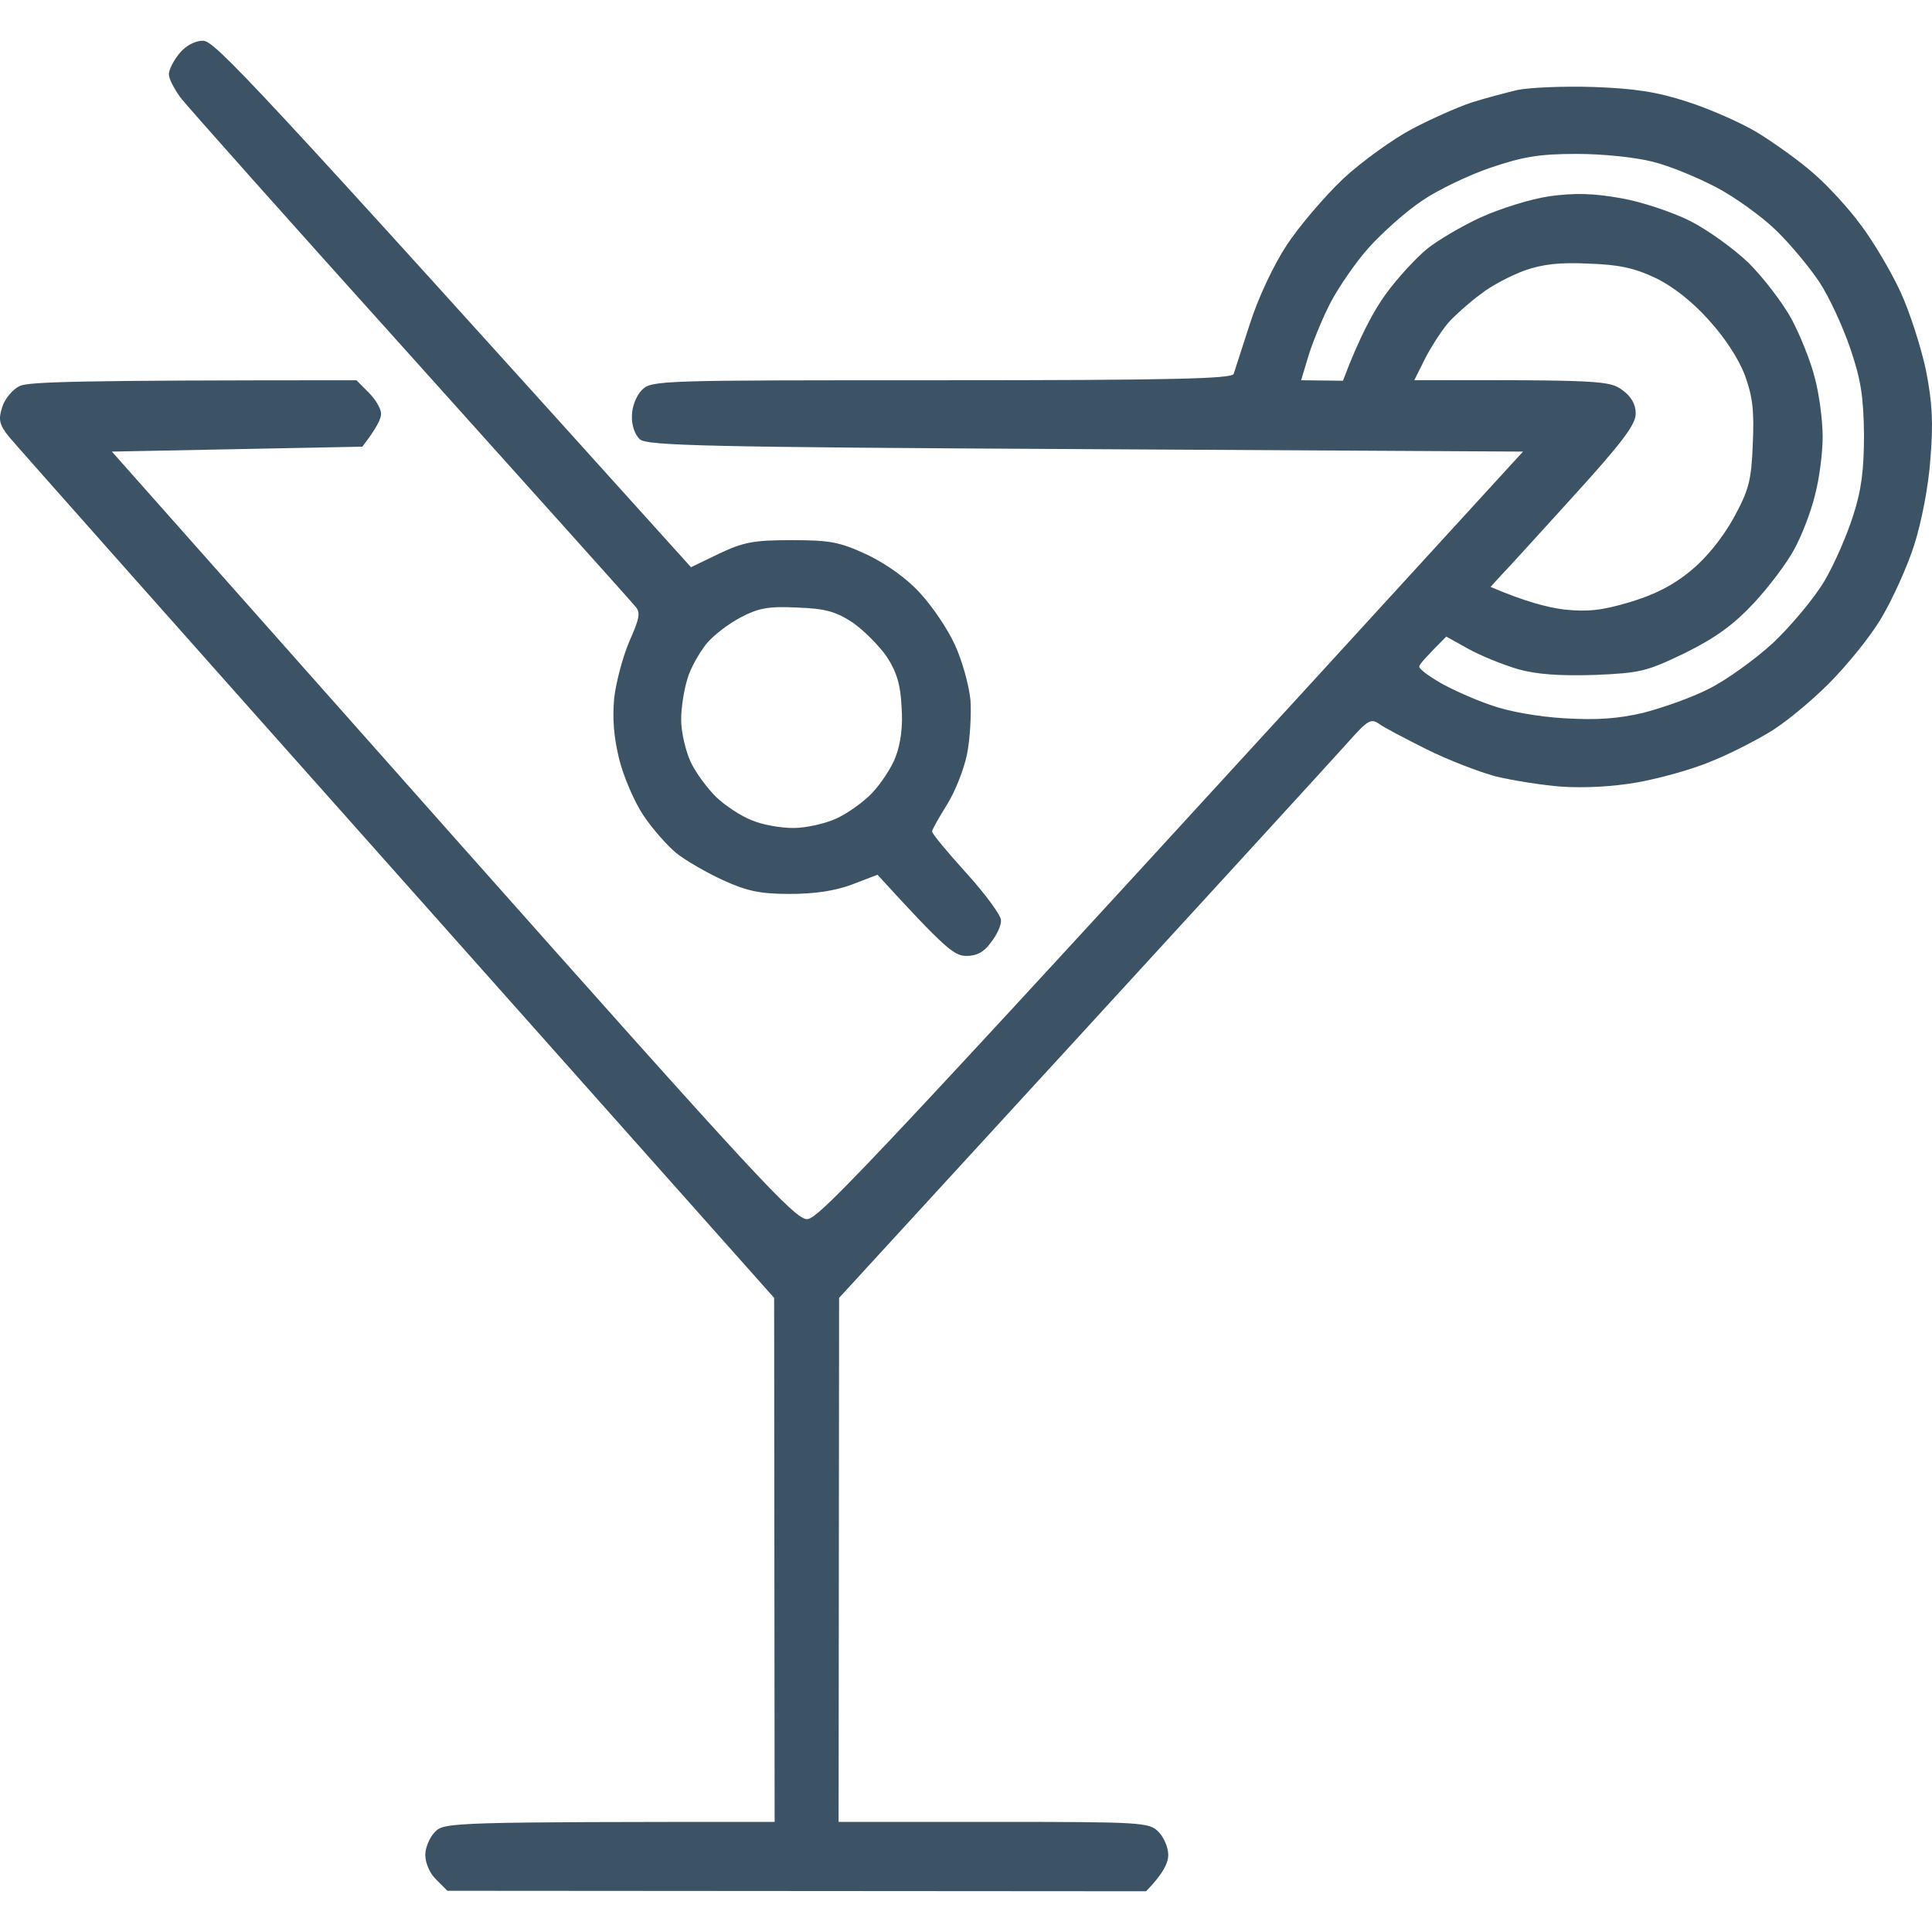 <svg clip-rule="evenodd" fill-rule="evenodd" stroke-linejoin="round" stroke-miterlimit="2" viewBox="0 0 512 512" xmlns="http://www.w3.org/2000/svg"><path d="m53.771 10.798c2.999-.13 12.648 10.04 129.35 139.52l7.562-3.651c6.39-2.999 8.997-3.521 19.168-3.521 10.301 0 12.778.522 20.08 3.912 5.086 2.477 10.432 6.259 13.952 10.17 3.13 3.391 7.302 9.519 9.128 13.561 1.956 4.173 3.781 10.823 4.172 14.735.261 3.911-.13 10.431-.912 14.343-.783 3.912-3.13 9.91-5.346 13.43-2.087 3.39-3.912 6.52-3.912 7.041 0 .652 4.172 5.607 9.127 11.084 5.086 5.607 9.128 11.213 9.128 12.387.13 1.304-1.043 3.912-2.608 5.868-1.826 2.607-3.782 3.651-6.52 3.651-3.26 0-5.607-1.826-23.601-21.515l-6.78 2.608c-4.564 1.695-9.91 2.477-16.56 2.477-7.824 0-11.344-.782-17.603-3.651-4.303-1.956-9.91-5.216-12.387-7.171-2.478-2.087-6.389-6.52-8.737-10.041-2.347-3.52-5.215-10.17-6.389-14.864-1.434-5.868-1.825-10.823-1.304-16.299.522-4.303 2.347-11.084 4.043-14.995 2.607-5.868 2.999-7.563 1.564-9.128-.782-1.043-27.643-30.903-59.589-66.5-31.946-35.467-59.329-66.239-61.024-68.456-1.564-2.217-2.999-4.824-2.999-5.998-.13-1.174 1.174-3.651 2.739-5.607 1.695-2.086 4.172-3.39 6.258-3.39zm368.619 12.257c10.823.391 16.821 1.304 24.775 3.912 5.737 1.825 14.082 5.476 18.646 8.214 4.433 2.739 11.214 7.563 14.865 10.823 3.781 3.26 9.388 9.388 12.517 13.691 3.26 4.303 7.954 12.257 10.432 17.603 2.477 5.346 5.476 14.734 6.78 20.863 1.695 8.606 1.956 13.952 1.174 23.47-.522 7.302-2.347 16.691-4.303 22.819-1.826 5.737-5.738 14.343-8.606 19.168-2.869 4.955-9.258 12.778-14.083 17.603-4.954 4.955-12.126 10.822-16.038 13.039-3.912 2.347-10.822 5.868-15.516 7.693-4.695 1.956-13.17 4.303-18.907 5.346-6.52 1.174-14.083 1.565-20.211 1.174-5.346-.392-13.3-1.695-17.603-2.739-4.303-1.173-12.518-4.303-18.255-7.171-5.737-2.869-11.475-5.868-12.648-6.781-2.086-1.434-2.999-.912-8.084 4.825-3.13 3.521-34.815 38.205-134.956 147.343l-.131 138.868h41.074c39.378 0 41.204.13 43.681 2.608 1.435 1.434 2.608 4.172 2.608 6.128 0 2.086-1.304 4.955-5.868 9.649l-185.157-.13-2.999-2.999c-1.695-1.565-2.868-4.434-2.868-6.52 0-1.956 1.173-4.694 2.608-6.128 2.477-2.478 4.303-2.608 89.97-2.608l-.13-138.868-99.75-112.137c-54.895-61.676-101.185-113.833-103.01-116.049-2.608-3.26-2.869-4.564-1.826-7.824.652-2.216 2.739-4.694 4.564-5.607 2.347-1.173 14.474-1.564 89.319-1.564l3.26 3.259c1.825 1.826 3.259 4.303 3.259 5.477.131 1.304-1.043 3.781-4.954 8.867l-66.37 1.303 90.231 101.706c80.583 90.753 90.753 101.706 94.013 101.706 3.26-.13 15.647-13.039 189.721-203.412l-115.919-.651c-100.532-.522-116.179-.913-118.135-2.608-1.304-1.174-2.217-3.782-2.087-6.259 0-2.347 1.174-5.346 2.608-6.781 2.608-2.607 4.303-2.607 79.54-2.607 60.502 0 77.061-.392 77.322-1.695.261-.783 2.217-6.911 4.303-13.3 2.217-6.911 6.259-15.517 9.78-20.863 3.259-4.955 10.04-12.909 14.995-17.603 5.085-4.694 13.3-10.562 18.255-13.17s11.996-5.737 15.516-6.911c3.651-1.173 9.128-2.607 12.388-3.39 3.259-.652 12.256-1.043 20.21-.782zm-235.227 147.604c-1.826 2.347-4.173 6.389-4.955 9.127-.913 2.869-1.695 7.693-1.695 10.953s1.173 8.215 2.477 11.084c1.304 2.868 4.433 7.041 6.781 9.388 2.477 2.347 6.65 5.085 9.388 6.128 2.608 1.174 7.563 2.087 11.083 2.087 3.39 0 8.476-1.174 11.344-2.478 2.869-1.304 7.172-4.303 9.519-6.78 2.347-2.478 5.216-6.781 6.259-9.649 1.304-3.39 1.956-8.085 1.564-13.17-.26-5.868-1.303-9.258-3.911-13.3-2.087-2.999-6.129-7.041-9.128-9.127-4.433-2.869-7.171-3.651-14.604-3.912-7.562-.391-10.301.13-14.995 2.608-3.26 1.695-7.302 4.824-9.127 7.041zm189.72-117.484c-4.303 2.869-10.561 8.476-14.082 12.388-3.521 3.911-7.954 10.431-10.04 14.343s-4.694 10.301-5.868 13.952l-2.086 6.911 11.083.13c4.434-11.735 8.215-18.646 11.344-22.949 3.13-4.303 8.085-9.649 10.953-11.996 2.739-2.217 9.128-5.998 14.213-8.345 5.216-2.347 13.039-4.825 18.255-5.607 6.78-.913 11.605-.782 18.907.521 5.346.913 13.561 3.651 18.255 5.999 4.694 2.347 11.735 7.432 15.647 11.213 3.912 3.912 8.997 10.562 11.344 14.865 2.217 4.173 5.085 11.214 6.128 15.517 1.174 4.303 2.087 11.344 2.087 15.647s-.913 11.344-2.087 15.647c-1.043 4.303-3.52 10.692-5.476 14.213-1.956 3.651-6.78 10.04-10.692 14.212-5.346 5.738-10.04 9.128-18.125 13.17-10.301 4.955-11.865 5.346-24.122 5.868-9.389.26-15.256-.131-20.341-1.565-3.912-1.174-9.78-3.521-13.04-5.346l-5.867-3.26c-5.477 5.476-7.172 7.432-7.172 7.954 0 .652 2.478 2.477 5.607 4.303 2.999 1.695 8.997 4.433 13.3 5.868 4.564 1.695 12.648 3.129 19.559 3.52 8.475.522 14.213.13 20.863-1.434 5.085-1.304 12.908-4.042 17.472-6.389 4.694-2.347 12.257-7.824 16.951-12.127 4.694-4.433 10.823-11.735 13.561-16.299s6.128-12.518 7.693-17.473c2.217-6.78 2.869-12.256 2.869-21.514-.131-9.91-.783-14.474-3.651-22.819-1.956-5.737-5.607-13.691-8.215-17.603s-7.824-10.17-11.475-13.691c-3.781-3.651-10.822-8.736-15.777-11.344s-12.518-5.737-16.821-6.781c-4.563-1.173-13.039-2.086-20.21-2.086-10.041 0-14.344.783-22.819 3.651-5.737 1.956-13.952 5.868-18.125 8.736zm15.517 24.775c-2.869 2.086-6.519 5.346-8.215 7.172-1.695 1.825-4.433 5.998-6.258 9.388l-3.13 6.259c49.68-.131 51.766.13 55.156 2.607 2.347 1.696 3.521 3.782 3.521 6.129.13 2.869-3.521 7.693-16.43 21.906-9.127 10.04-17.733 19.559-19.298 21.123l-2.738 2.999c9.127 3.912 15.256 5.477 19.559 5.998 6.128.652 9.91.261 17.342-1.955 6.52-1.956 11.474-4.434 16.169-8.346 4.172-3.39 8.345-8.605 11.344-13.952 4.042-7.432 4.694-9.779 5.085-19.558.391-8.737 0-12.518-2.086-18.255-1.695-4.434-5.346-10.041-9.649-14.735-4.303-4.824-9.649-8.997-14.083-11.083-5.476-2.608-9.649-3.521-17.603-3.781-7.562-.392-12.256.13-17.081 1.825-3.521 1.304-8.867 4.042-11.605 6.259z" fill="#3C5366"/></svg>